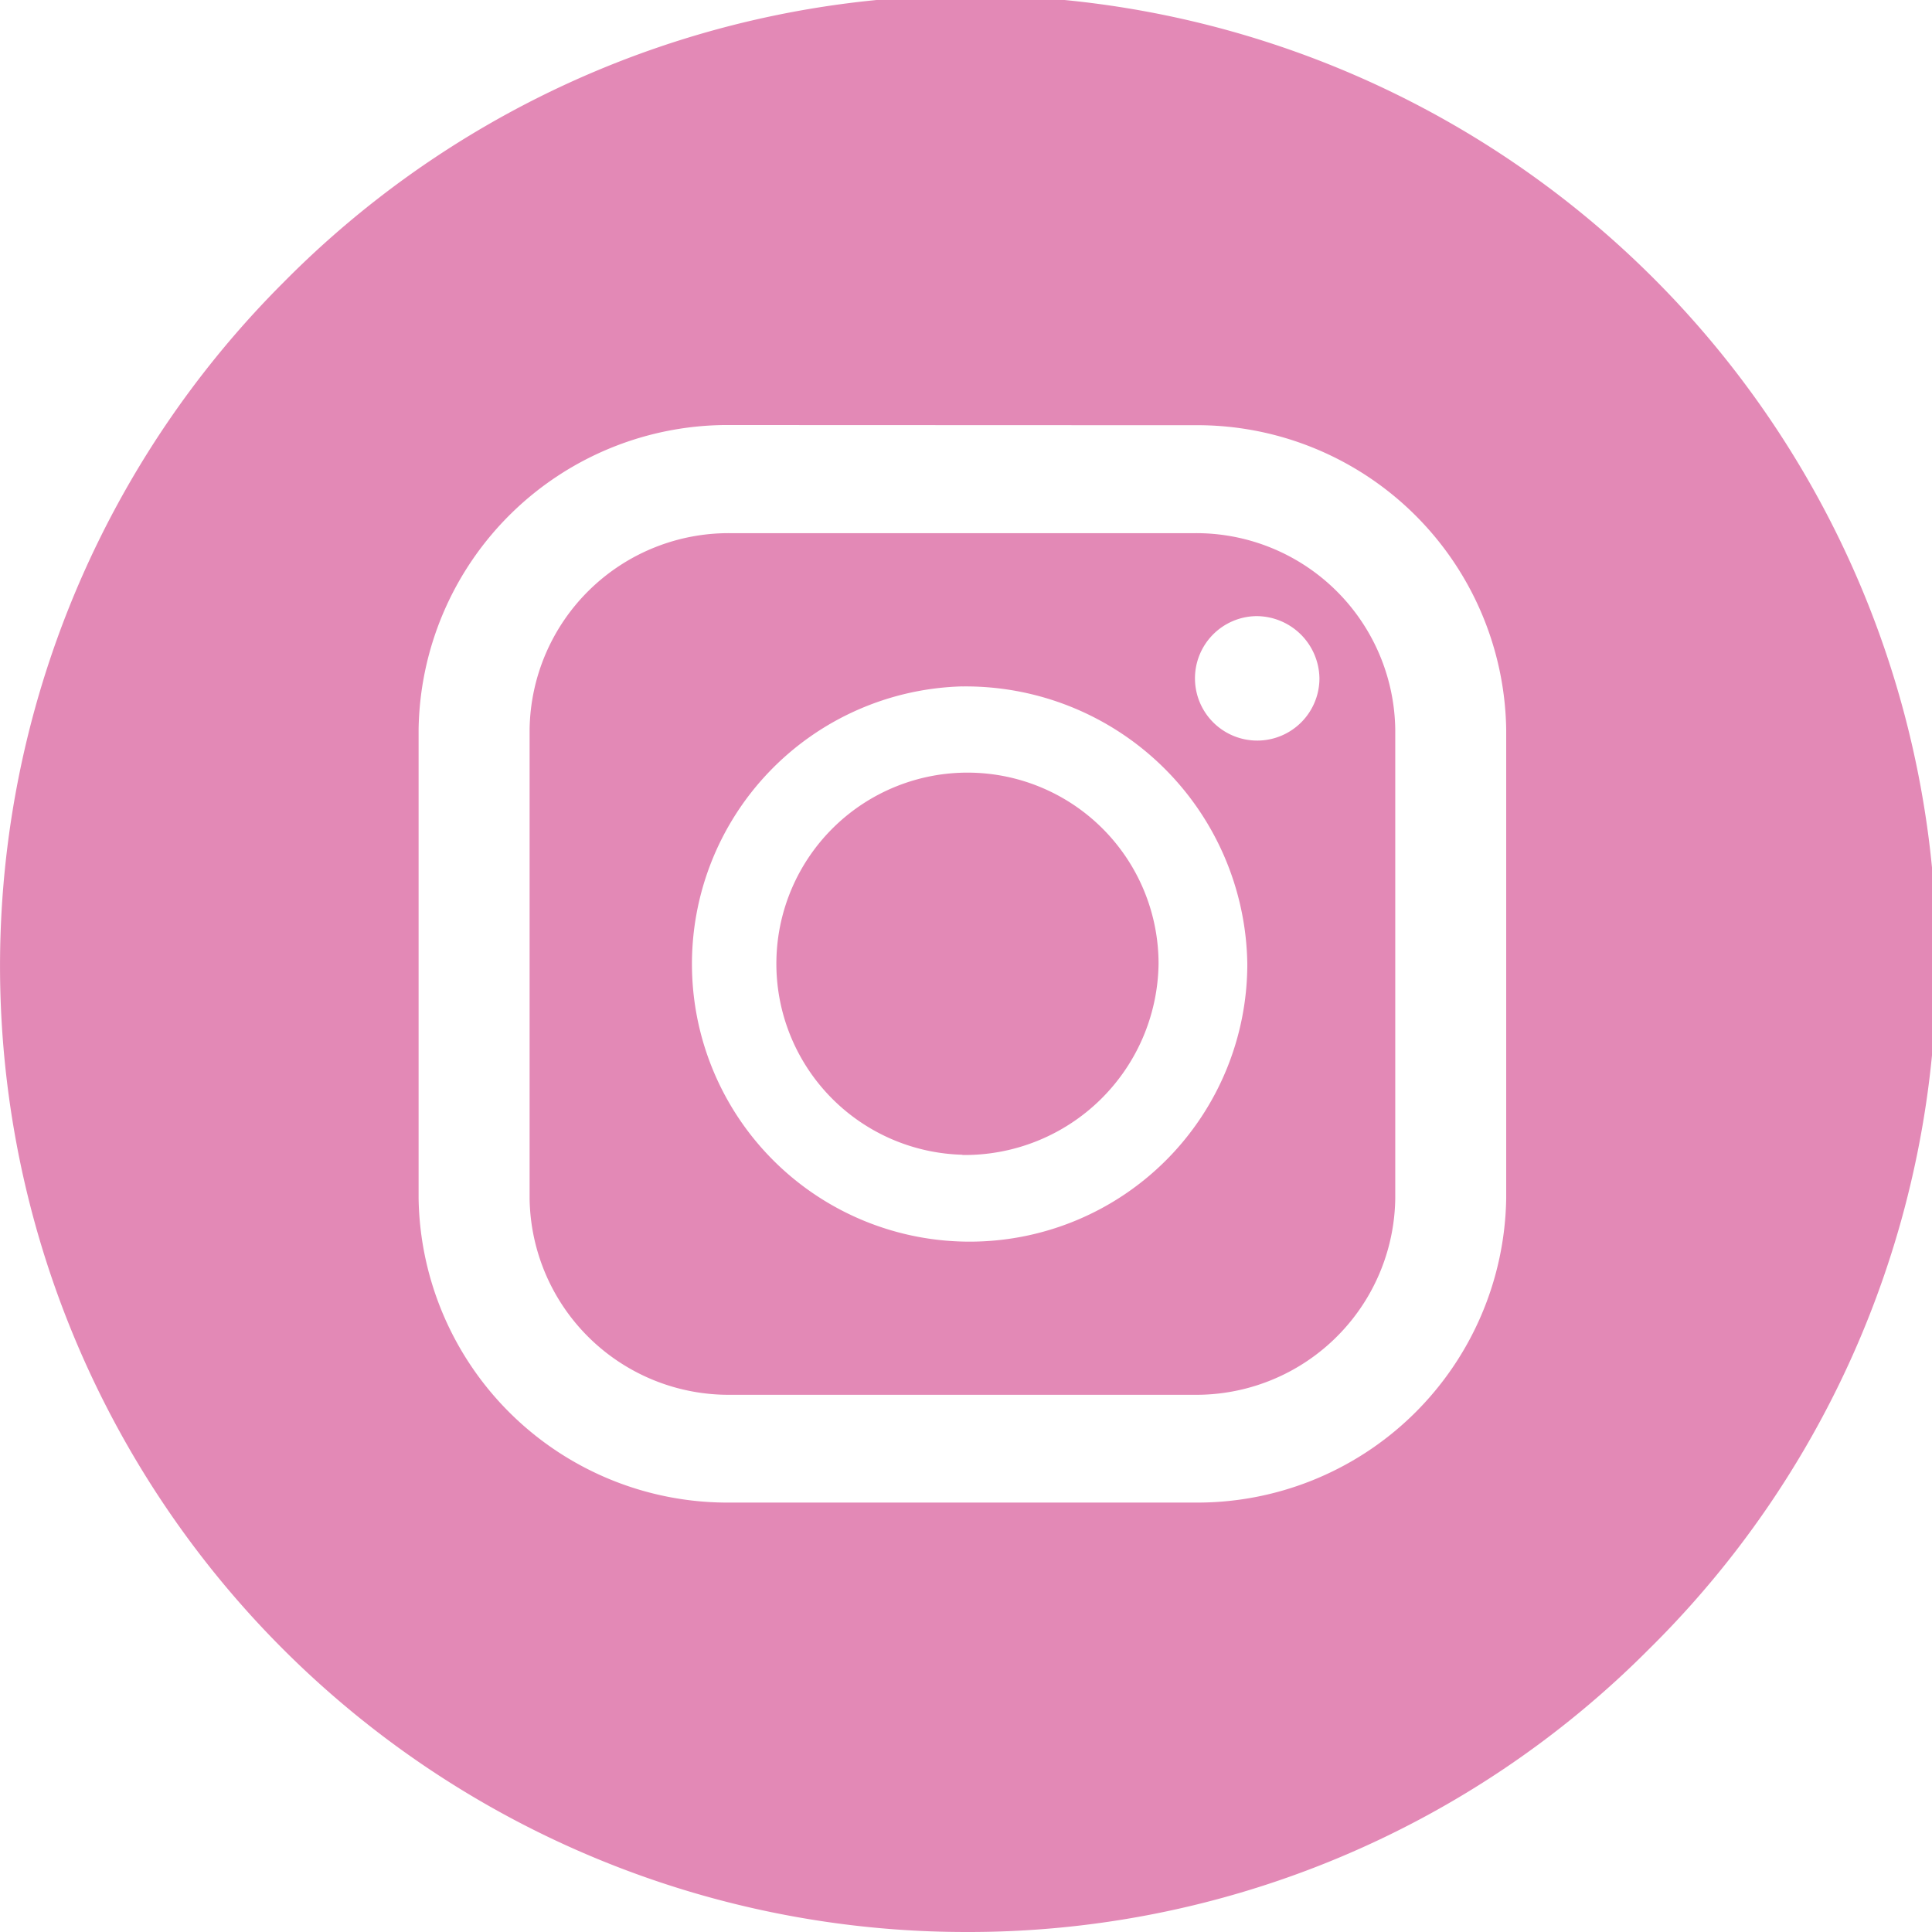 <svg xmlns="http://www.w3.org/2000/svg" width="33" height="33" viewBox="0 0 33 33">
  <defs>
    <style>
      .cls-1 {
        fill: #e389b6;
      }
    </style>
  </defs>
  <path id="Instagram" class="cls-1" d="M16.5,33A16.5,16.5,0,0,1,4.833,4.833,16.5,16.5,0,1,1,28.167,28.167,16.391,16.391,0,0,1,16.5,33ZM12.489,7.26a5.279,5.279,0,0,0-5.339,5.2v8.005a5.278,5.278,0,0,0,5.339,5.2h7.9a5.278,5.278,0,0,0,5.338-5.2V12.463a5.278,5.278,0,0,0-5.338-5.2Zm7.9,16.564h-7.9a3.4,3.4,0,0,1-3.443-3.355V12.463a3.4,3.4,0,0,1,3.443-3.356h7.9a3.4,3.4,0,0,1,3.443,3.356v8.005A3.4,3.4,0,0,1,20.386,23.824Zm-3.949-12.1a4.743,4.743,0,1,0,4.865,4.74A4.809,4.809,0,0,0,16.437,11.725Zm5.007-1.2a1.063,1.063,0,1,0,1.09,1.062A1.078,1.078,0,0,0,21.445,10.524Zm-5.007,9.2a3.264,3.264,0,1,1,3.349-3.263A3.31,3.31,0,0,1,16.437,19.728Z"/>
</svg>
